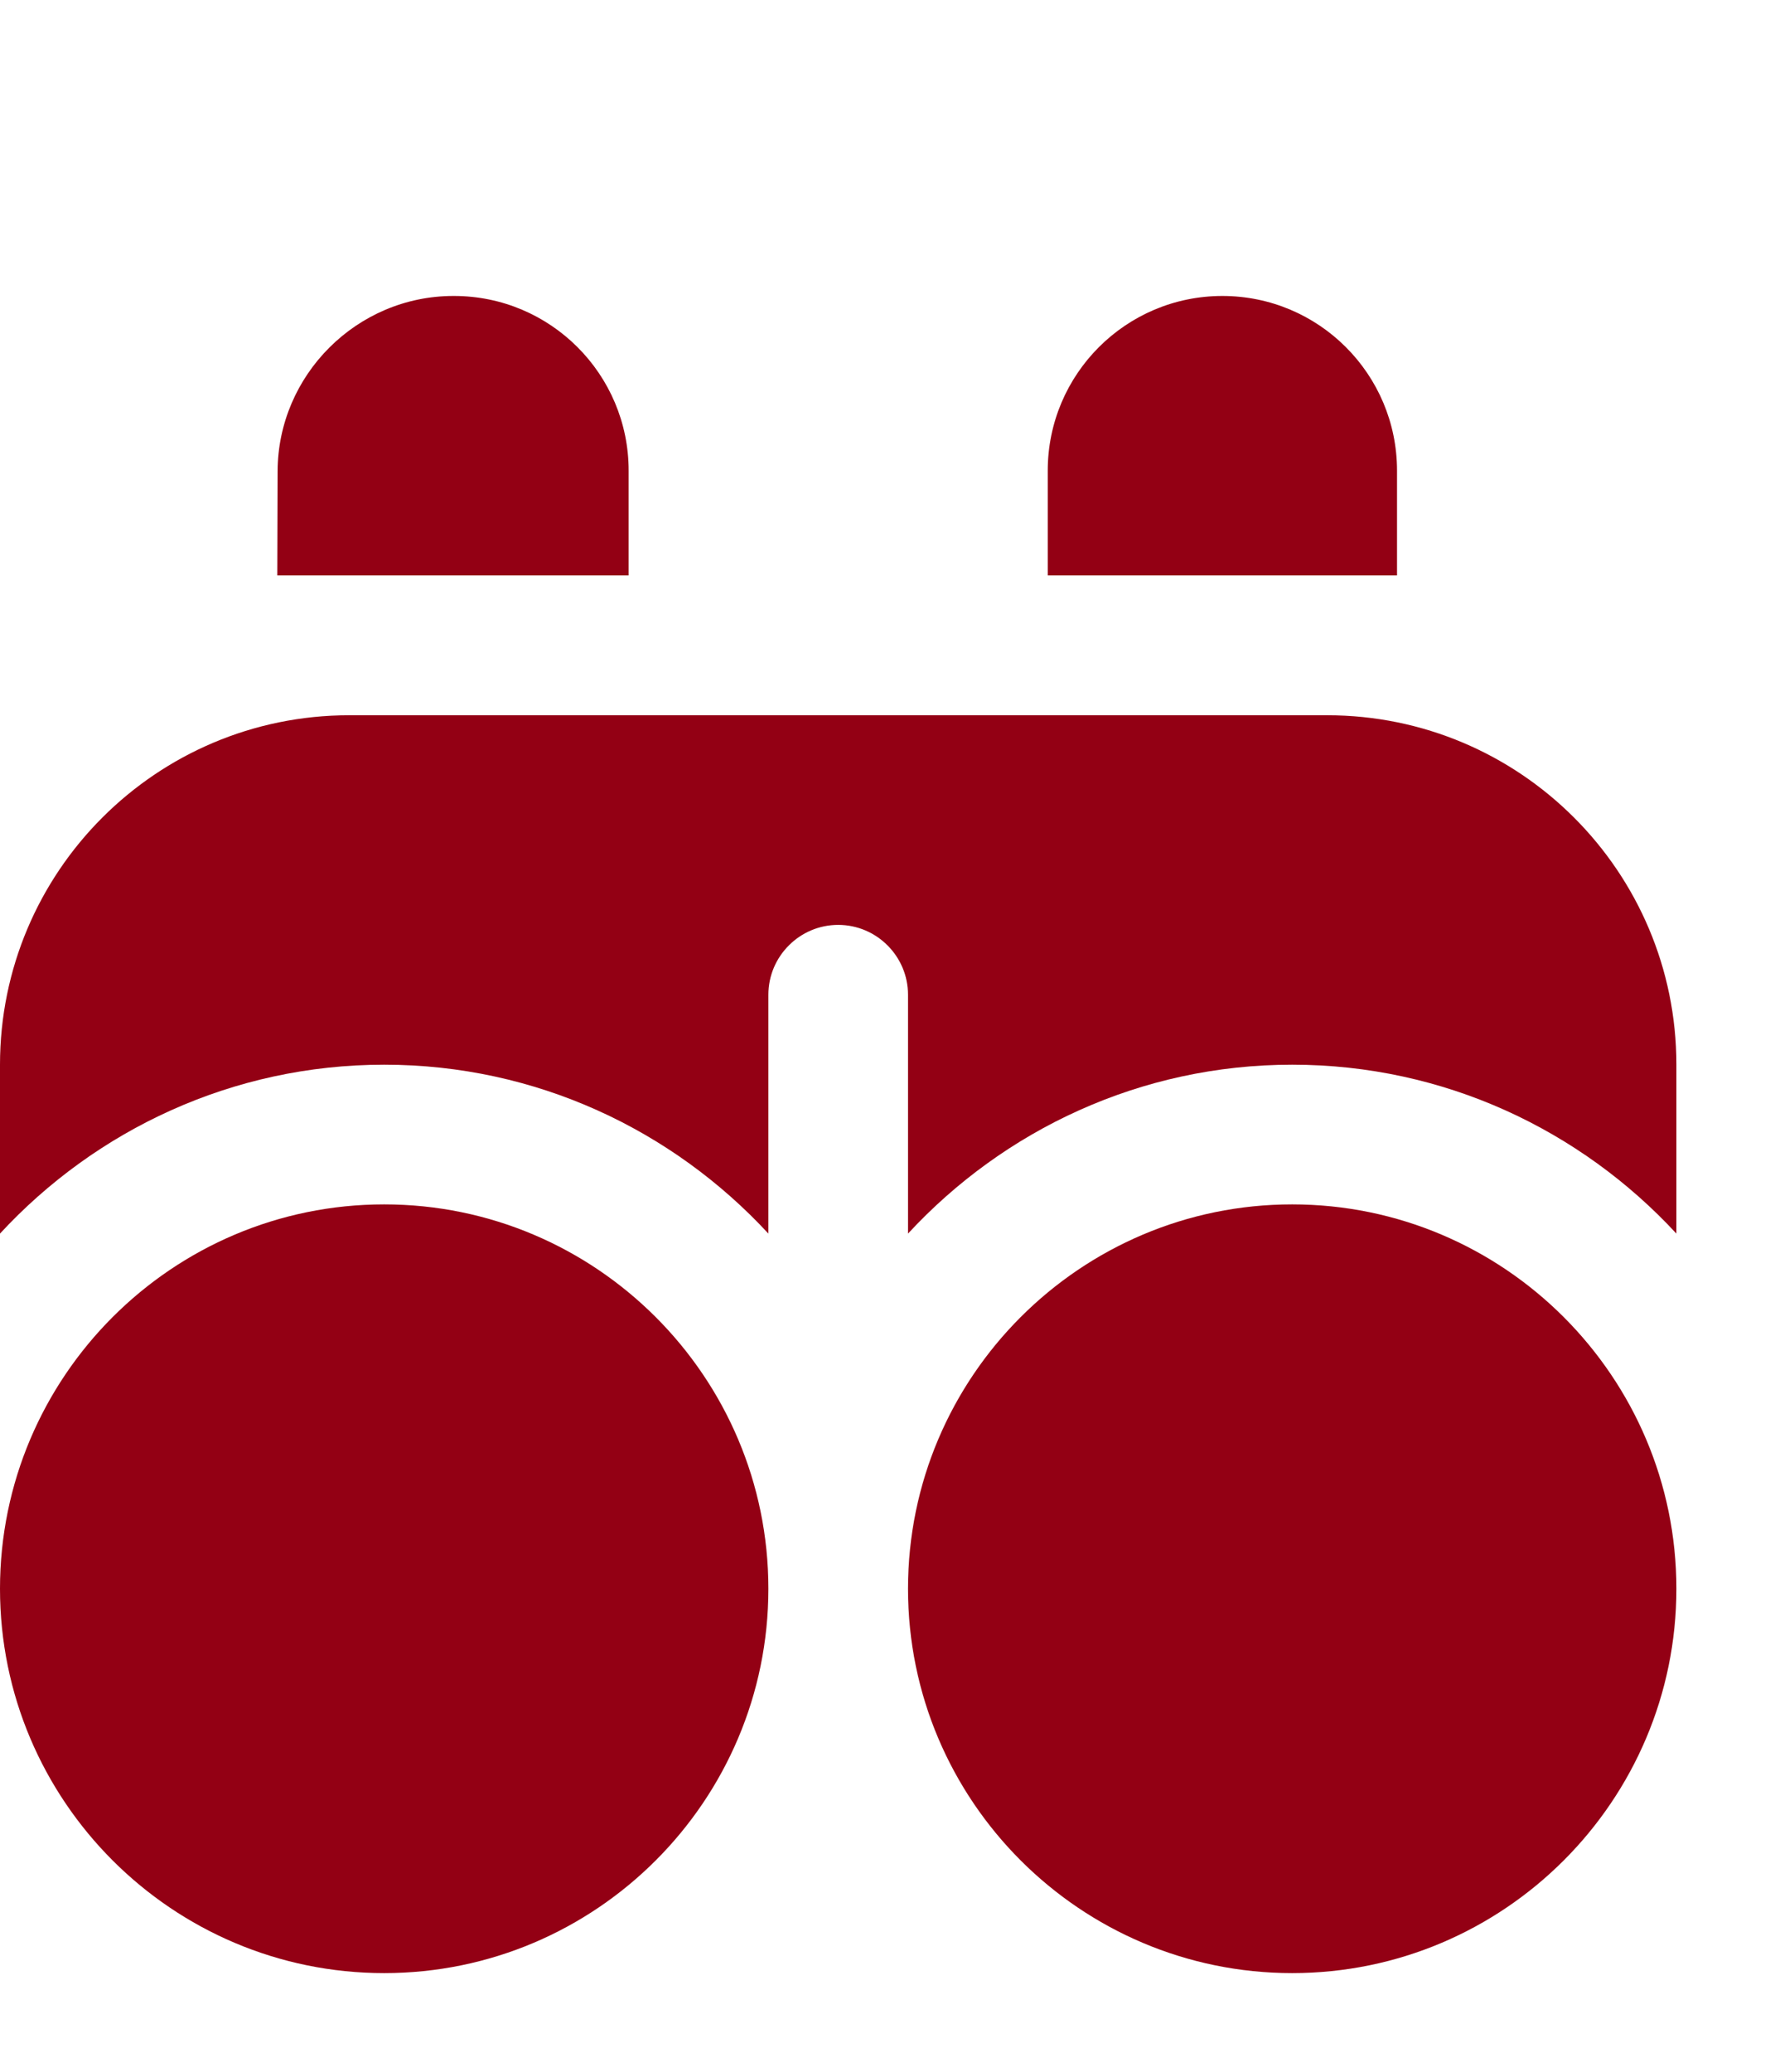 <svg width="18" height="21" viewBox="0 0 18 21" fill="none" xmlns="http://www.w3.org/2000/svg">
<g clip-path="url(#clip0_8130_4087)">
<path d="M17 16.104C17 18.253 15.252 20 13.104 20C10.956 20 9.208 18.253 9.208 16.104C9.208 13.956 10.956 12.208 13.104 12.208C15.252 12.208 17 13.956 17 16.104ZM3.896 12.208C1.747 12.208 0 13.956 0 16.104C0 18.253 1.747 20 3.896 20C6.044 20 7.792 18.253 7.792 16.104C7.792 13.956 6.044 12.208 3.896 12.208ZM14.167 5.833V4.771C14.167 3.793 13.374 3 12.396 3C11.418 3 10.625 3.793 10.625 4.771V5.833H14.167ZM13.458 7.25H3.542C1.586 7.25 0 8.836 0 10.792V12.504C0.971 11.454 2.356 10.792 3.896 10.792C5.436 10.792 6.821 11.454 7.792 12.504V10.083C7.792 9.693 8.11 9.375 8.5 9.375C8.89 9.375 9.208 9.693 9.208 10.083V12.504C10.18 11.454 11.564 10.792 13.104 10.792C14.644 10.792 16.029 11.454 17 12.504V10.792C17 8.836 15.414 7.25 13.458 7.25ZM6.375 5.833V4.771C6.375 3.793 5.582 3 4.604 3H4.598C3.62 3 2.818 3.8 2.815 4.778L2.812 5.833H6.375Z" fill="#930014"/>
</g>
<defs>
<clipPath id="clip0_8130_4087">
<rect width="17" height="17" fill="white" transform="translate(0 3)"/>
</clipPath>
</defs>
</svg>
